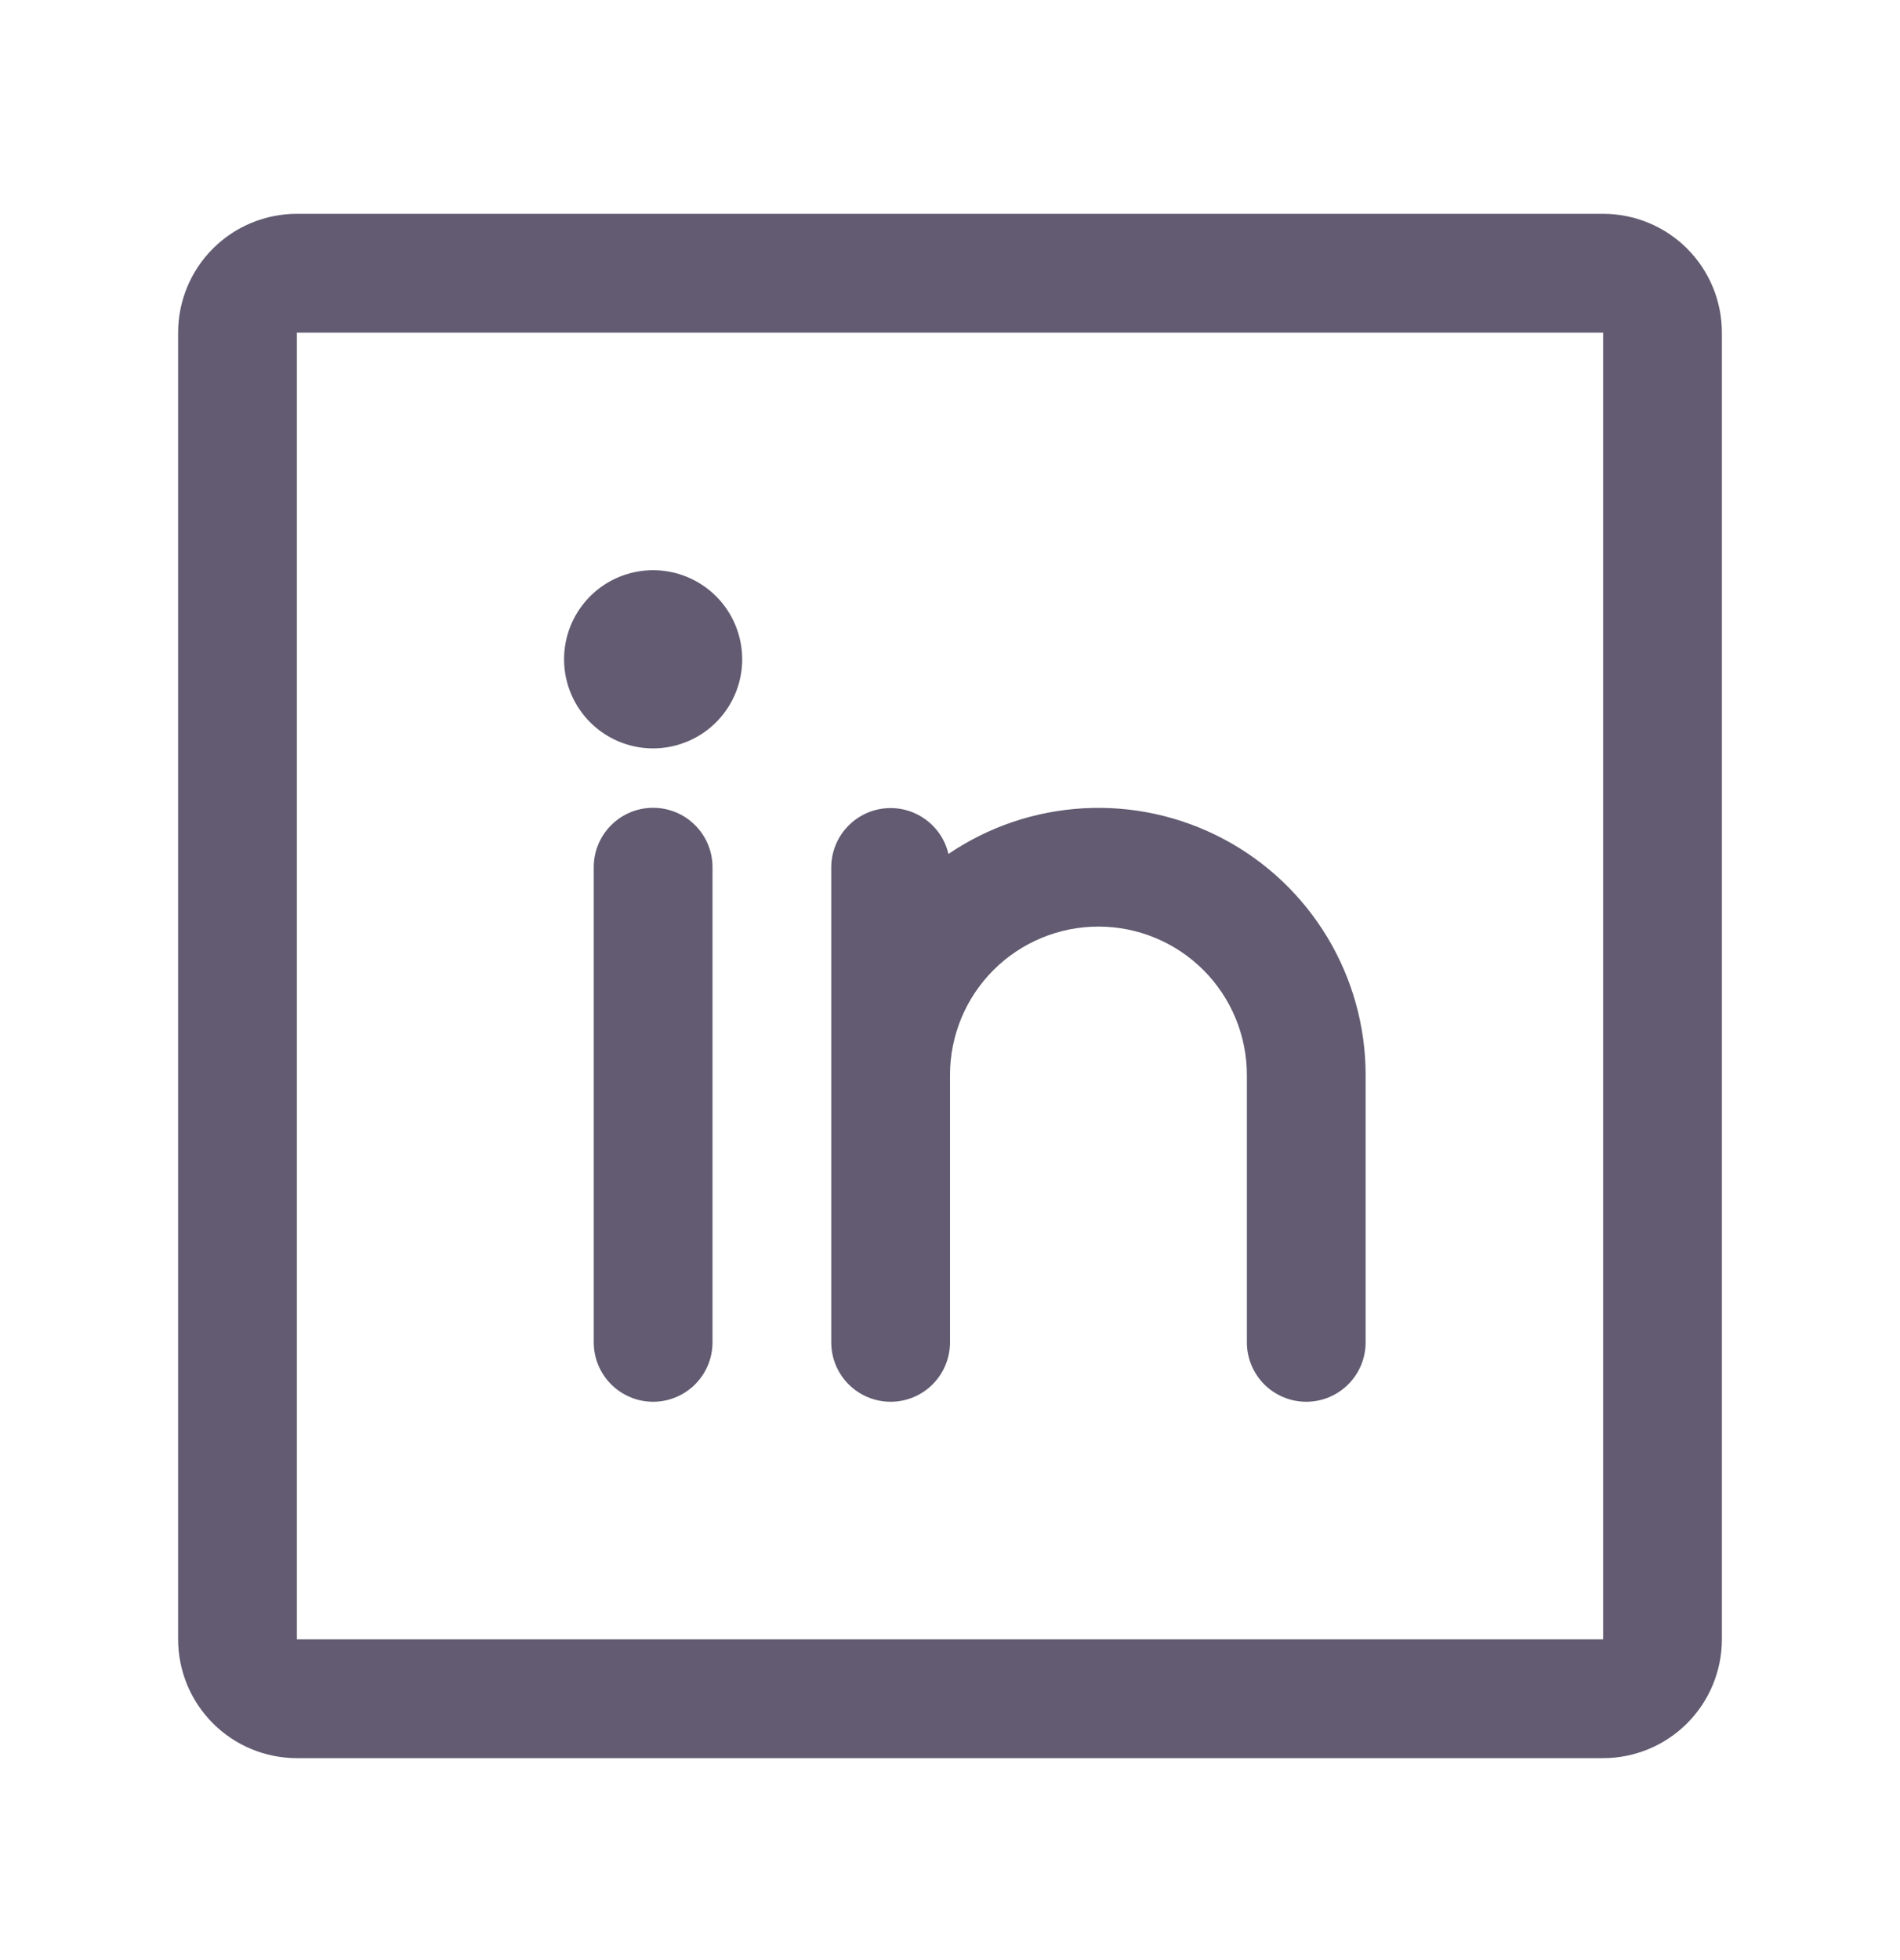 <svg width="32" height="33" viewBox="0 0 32 33" fill="none" xmlns="http://www.w3.org/2000/svg">
<path d="M27 3.6H5C4.47 3.6 3.961 3.81 3.586 4.185C3.211 4.56 3 5.069 3 5.6V27.6C3 28.13 3.211 28.639 3.586 29.014C3.961 29.389 4.47 29.6 5 29.6H27C27.53 29.6 28.039 29.389 28.414 29.014C28.789 28.639 29 28.13 29 27.6V5.6C29 5.069 28.789 4.56 28.414 4.185C28.039 3.81 27.53 3.6 27 3.6ZM27 27.6H5V5.6H27V27.6ZM12 14.6V22.6C12 22.865 11.895 23.119 11.707 23.307C11.52 23.494 11.265 23.6 11 23.6C10.735 23.6 10.48 23.494 10.293 23.307C10.105 23.119 10 22.865 10 22.6V14.6C10 14.334 10.105 14.08 10.293 13.893C10.48 13.705 10.735 13.6 11 13.6C11.265 13.6 11.52 13.705 11.707 13.893C11.895 14.08 12 14.334 12 14.6ZM23 18.1V22.6C23 22.865 22.895 23.119 22.707 23.307C22.52 23.494 22.265 23.6 22 23.6C21.735 23.6 21.48 23.494 21.293 23.307C21.105 23.119 21 22.865 21 22.6V18.1C21 17.437 20.737 16.801 20.268 16.332C19.799 15.863 19.163 15.6 18.5 15.6C17.837 15.6 17.201 15.863 16.732 16.332C16.263 16.801 16 17.437 16 18.1V22.6C16 22.865 15.895 23.119 15.707 23.307C15.52 23.494 15.265 23.6 15 23.6C14.735 23.6 14.48 23.494 14.293 23.307C14.105 23.119 14 22.865 14 22.6V14.6C14.001 14.355 14.092 14.119 14.256 13.937C14.42 13.754 14.645 13.638 14.888 13.611C15.131 13.584 15.376 13.646 15.576 13.788C15.777 13.929 15.918 14.139 15.974 14.377C16.65 13.918 17.439 13.652 18.255 13.608C19.071 13.563 19.884 13.742 20.607 14.125C21.329 14.507 21.933 15.08 22.355 15.78C22.777 16.48 23 17.282 23 18.1ZM12.5 11.1C12.5 11.396 12.412 11.686 12.247 11.933C12.082 12.18 11.848 12.372 11.574 12.485C11.3 12.599 10.998 12.629 10.707 12.571C10.416 12.513 10.149 12.37 9.939 12.16C9.73 11.95 9.587 11.683 9.529 11.392C9.471 11.101 9.501 10.8 9.614 10.526C9.728 10.252 9.92 10.017 10.167 9.852C10.413 9.688 10.703 9.6 11 9.6C11.398 9.6 11.779 9.758 12.061 10.039C12.342 10.32 12.5 10.702 12.5 11.1Z" fill="#625B71"/>
</svg>
